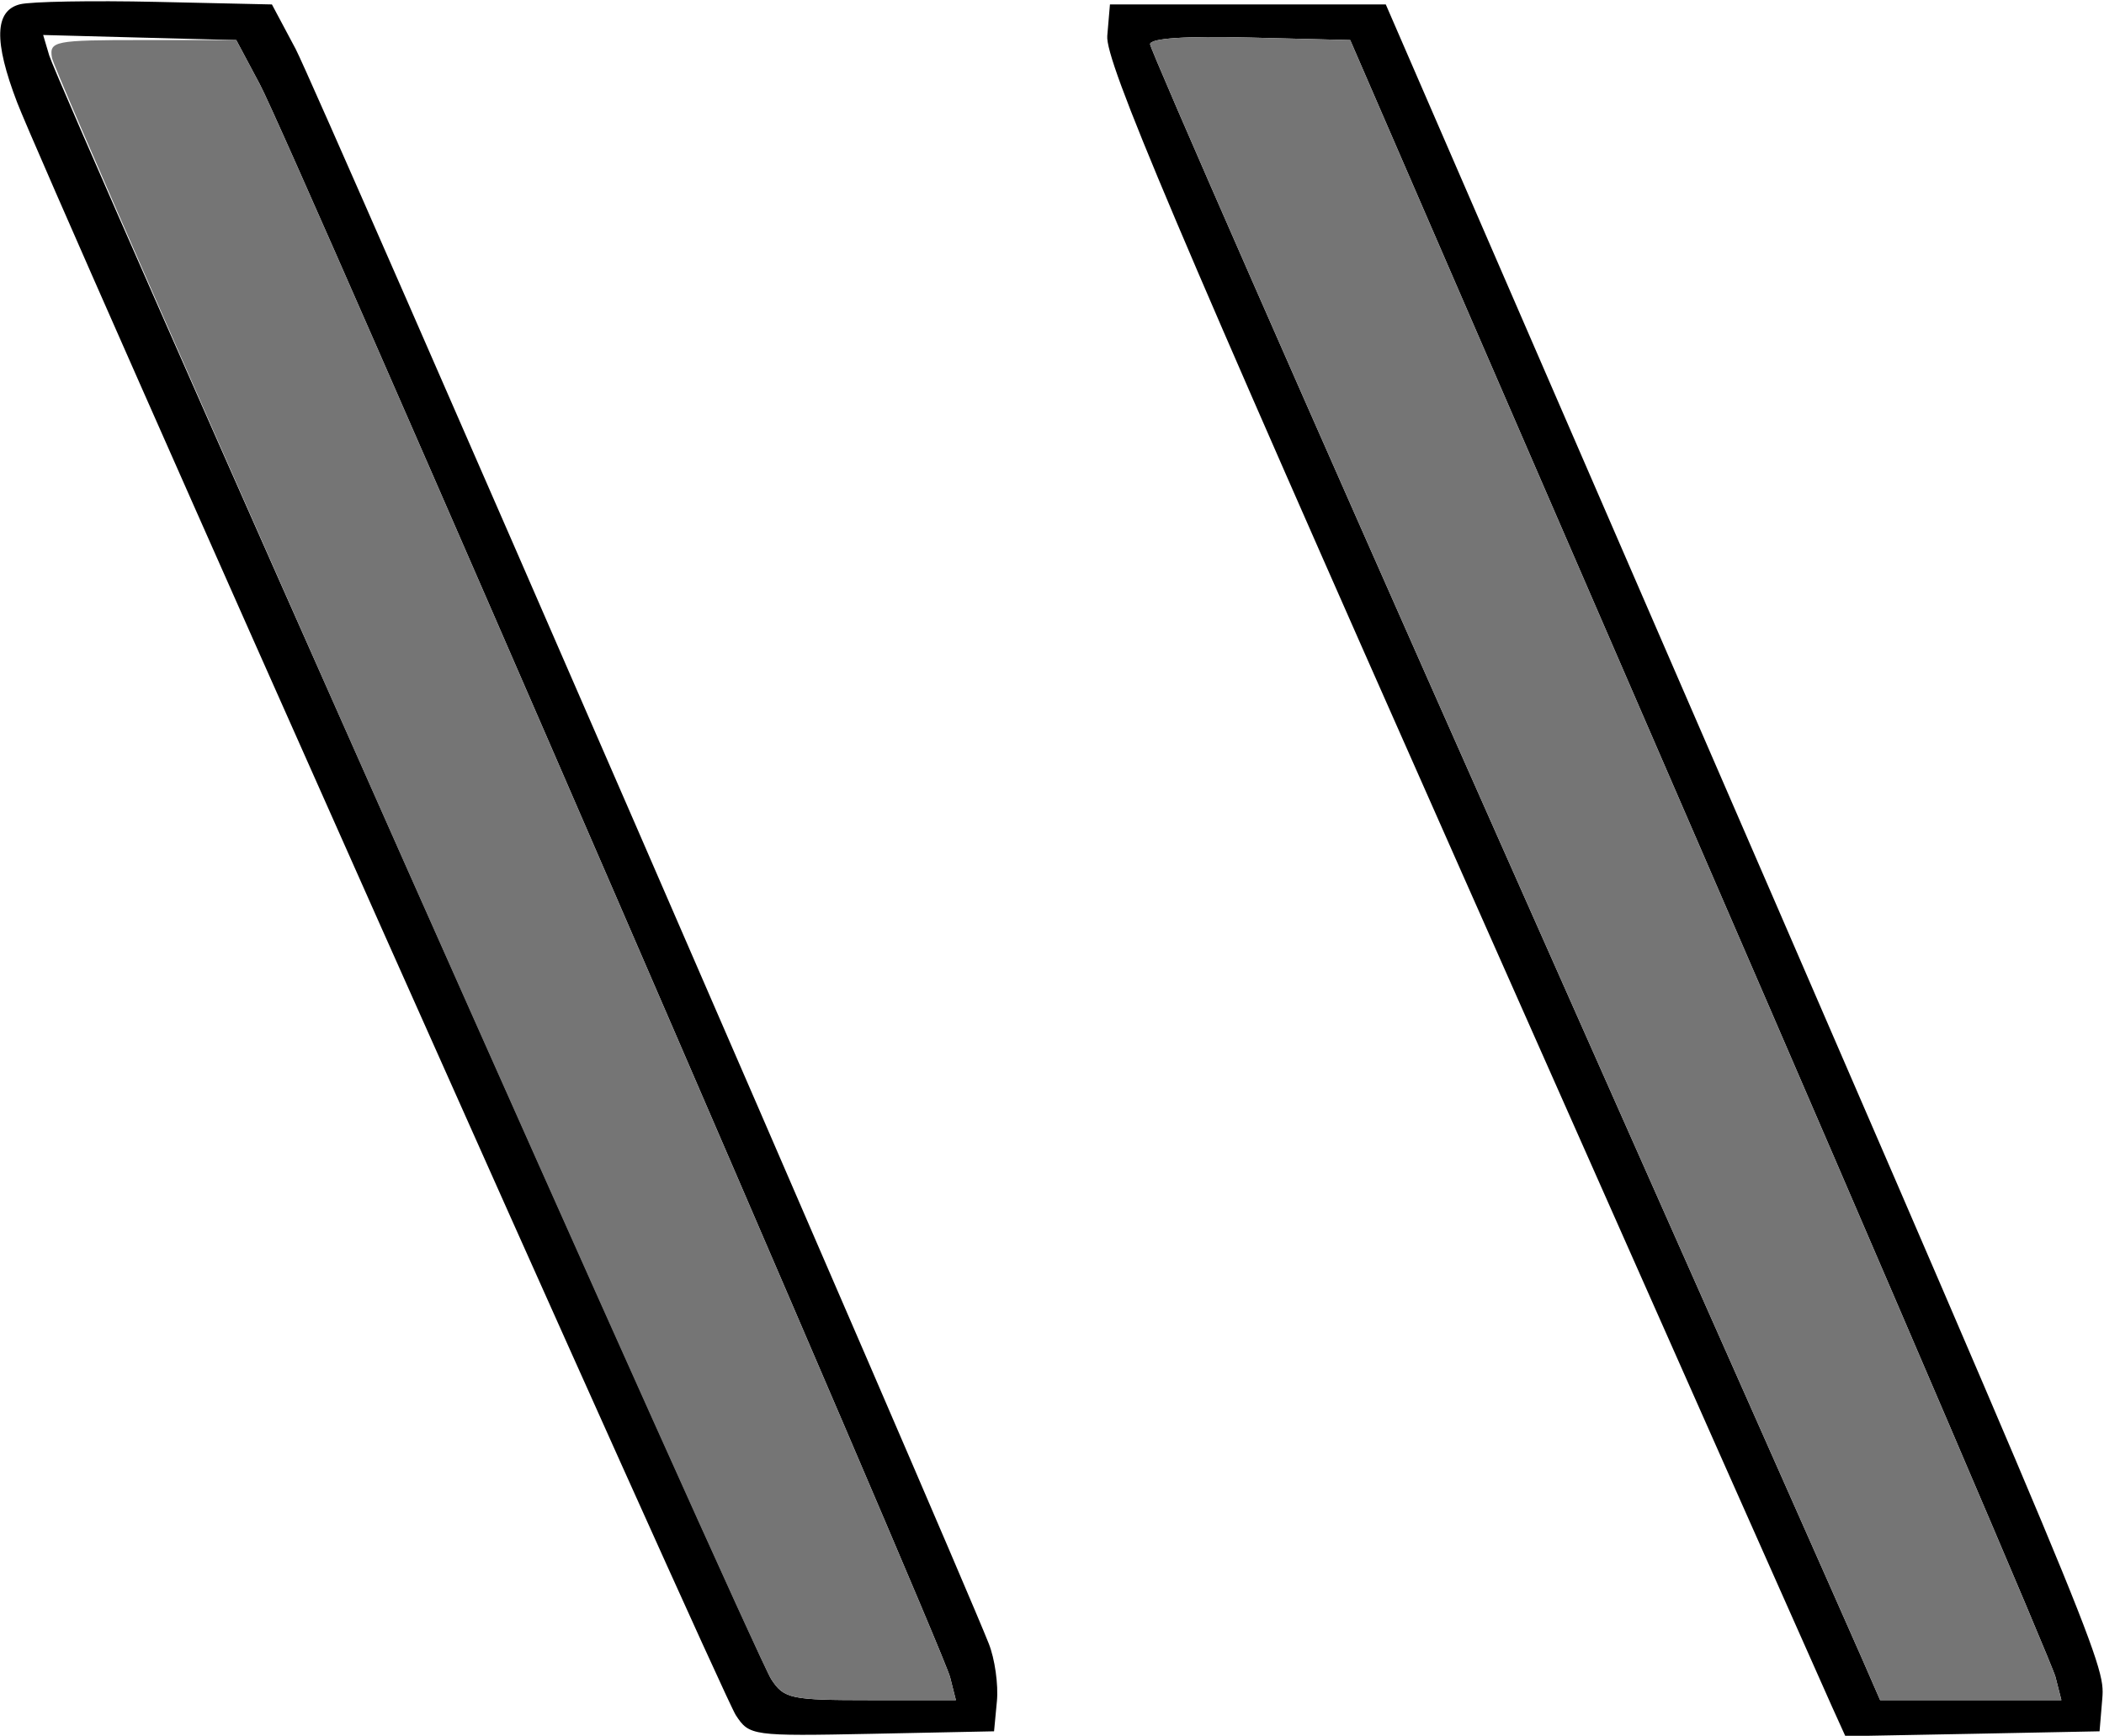 <svg width="606" height="500" xmlns="http://www.w3.org/2000/svg">
    <path d="M211.92 494.05C207.71 487.64 13.35 51.41 4.93 29.49c-6.75-17.62-6.5-26.44.85-28.26C8.96.44 26.58.13 44.94.54l33.38.74 6.83 12.82C90.72 24.56 273.88 446 284.77 473.41c1.77 4.41 2.82 11.92 2.36 16.67l-.82 8.64-35.21.72c-34.56.69-35.28.59-39.18-5.39m61.73-10.92C271.42 474.21 83.53 40.59 74.88 24.36l-6.83-12.82-27.81-.72-27.81-.74 1.74 5.87C17 25.41 217.8 477.13 222.14 483.72c3.7 5.64 5.57 6.02 28.55 6.02h24.63l-1.67-6.61M527.71 491.74c-2.11-4.64-50.13-112.79-106.69-240.38C338.41 65.03 318.3 17.59 318.92 10.33l.77-9.05H399.14l66.17 152.57c139.53 321.64 141.05 325.25 140.2 335.41l-.79 9.46-36.6.72-36.61.69-3.8-8.39m64.32-8.66c-.92-3.67-46.99-111.29-102.4-239.11L388.89 11.54l-28.81-.72c-18.72-.49-28.83.21-28.83 1.92 0 1.49 44.93 103.93 99.83 227.67 54.9 123.74 102.23 230.46 105.13 237.15l5.31 12.18h52.21l-1.7-6.66" />
    <path fill="#757575" d="M222.14 483.72C216.65 475.38 16 23 14.97 16.67c-.8-4.85.59-5.13 26.11-5.13h26.97l6.83 12.82c8.65 16.23 196.54 449.85 198.77 458.77l1.67 6.61h-24.63c-22.98 0-24.85-.38-28.55-6.02M536.21 477.56c-2.9-6.69-50.23-113.41-105.13-237.15-54.9-123.74-99.83-226.18-99.83-227.67 0-1.71 10.11-2.41 28.83-1.92l28.81.72 100.74 232.43c55.41 127.82 101.48 235.44 102.4 239.11l1.7 6.66h-52.21l-5.31-12.18" />
</svg>